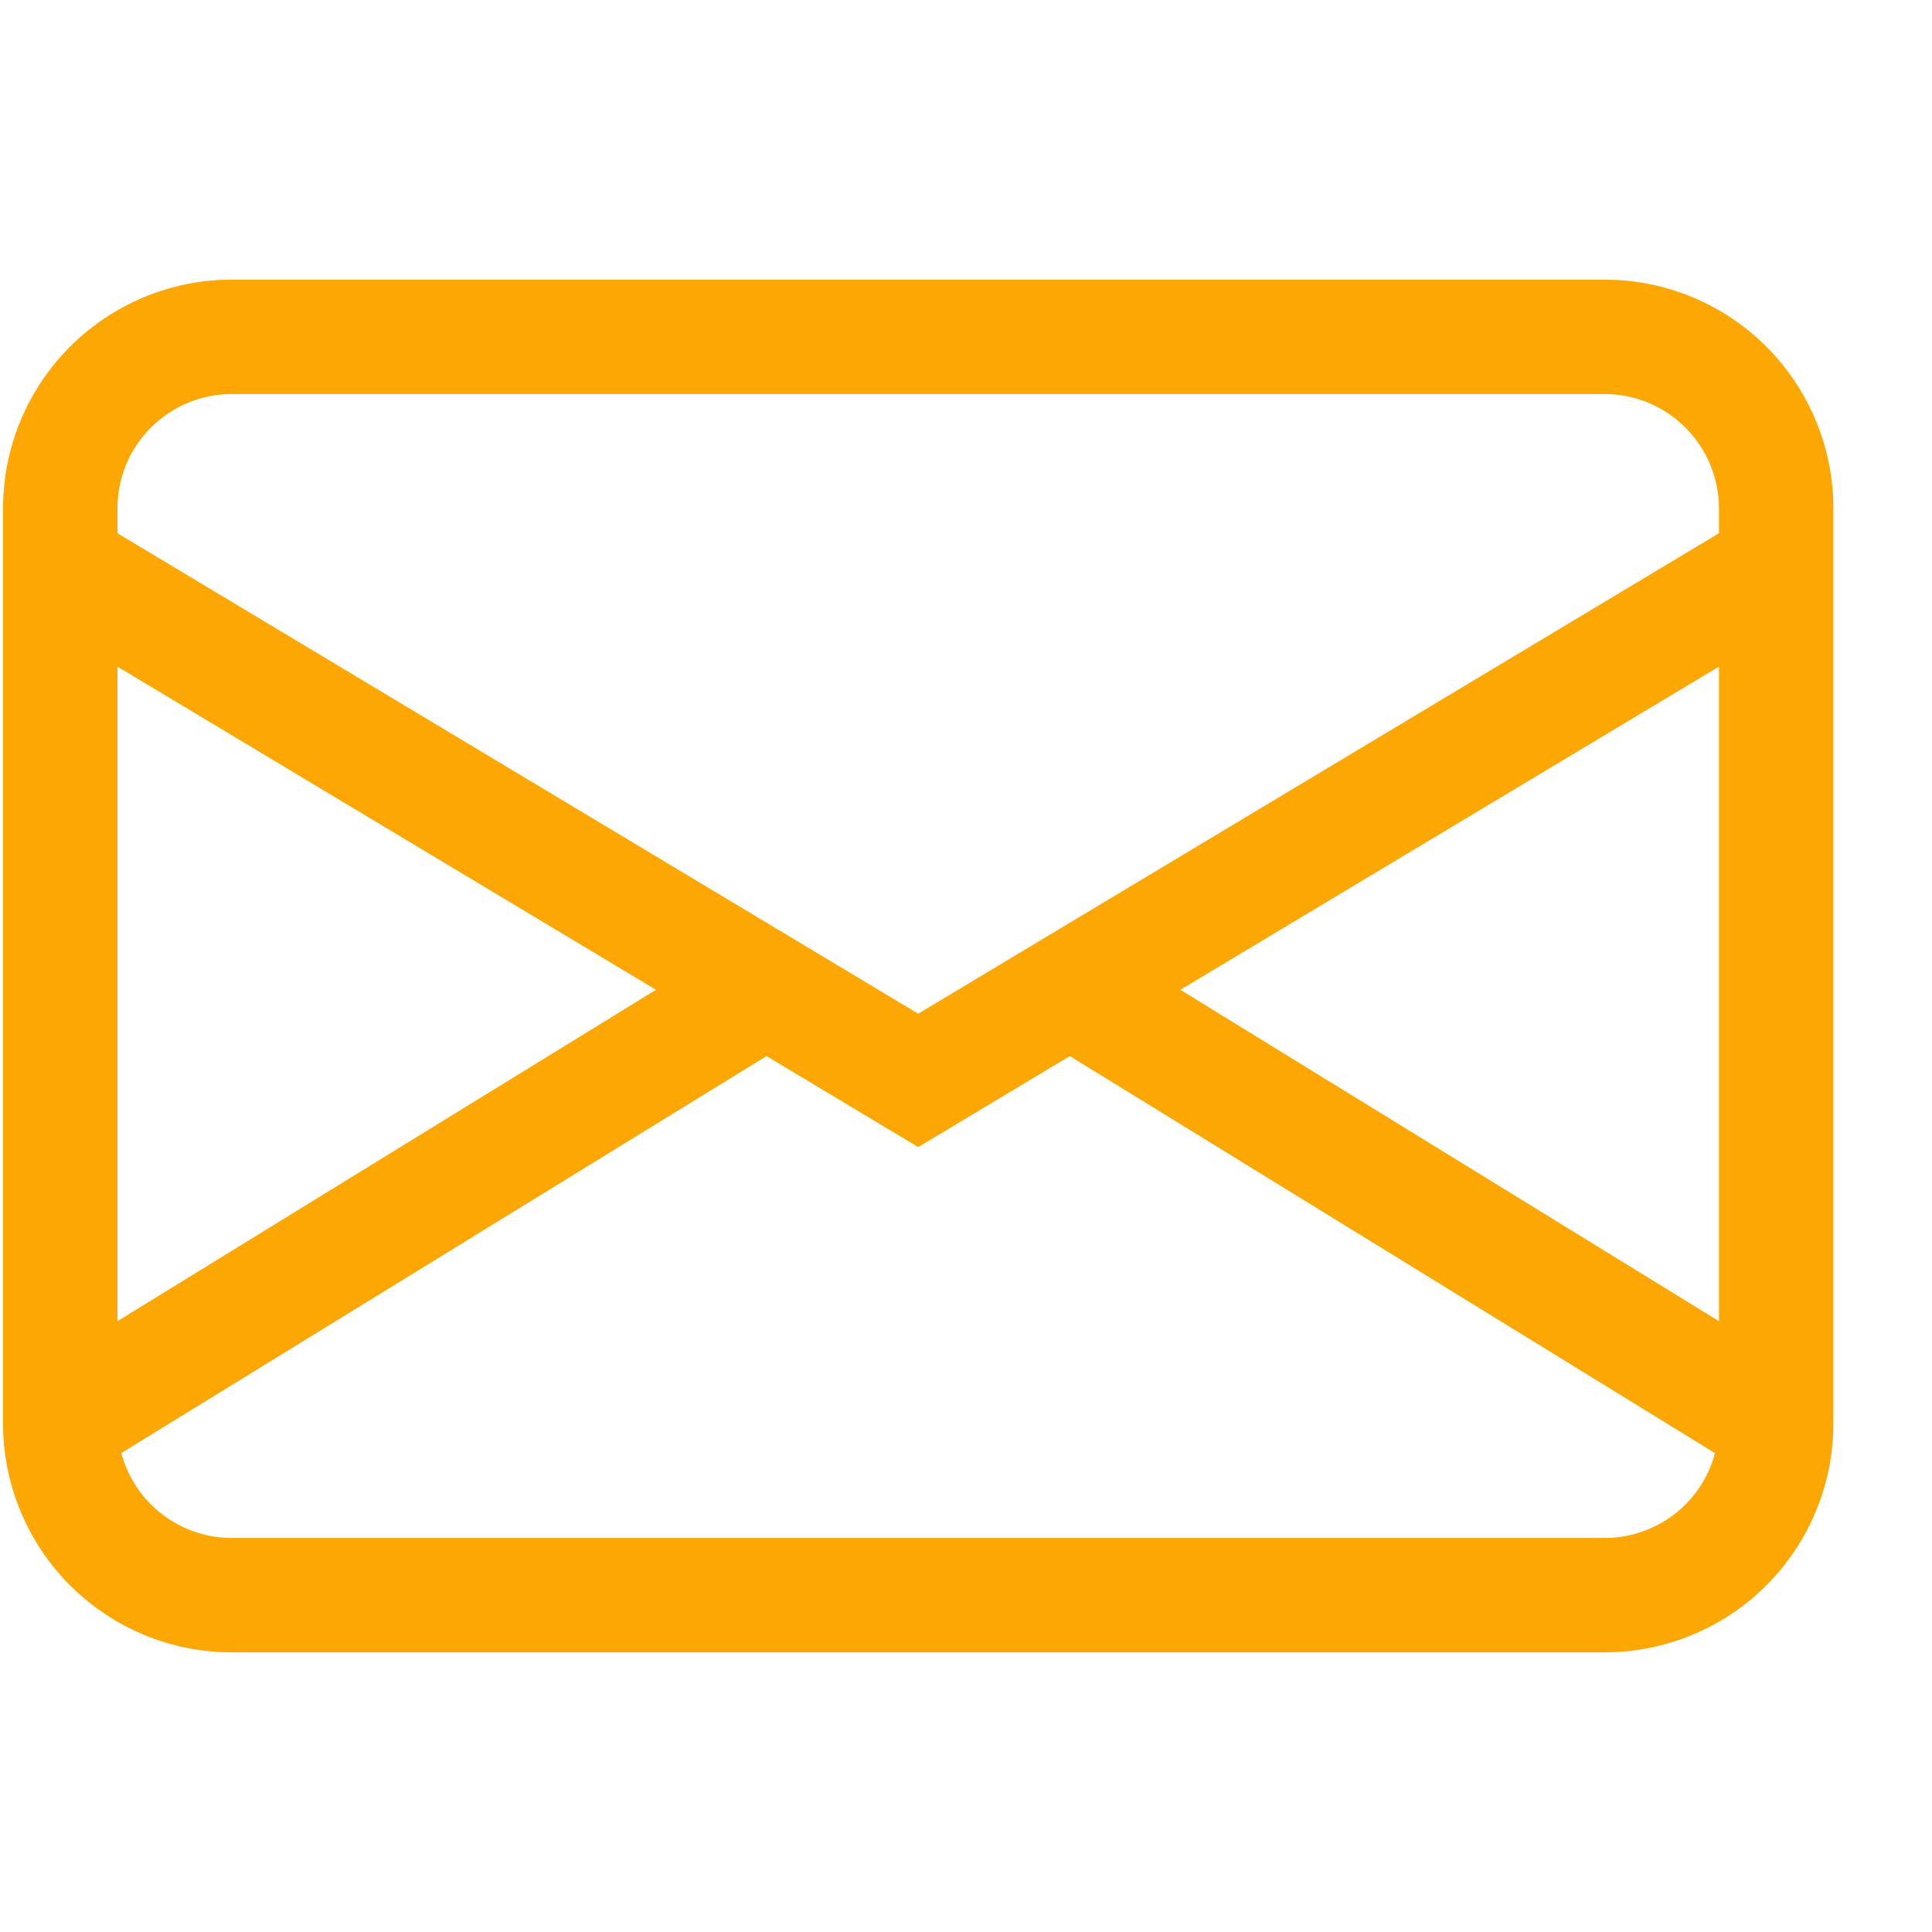 <svg width="19" height="19" viewBox="0 0 19 19" fill="none" xmlns="http://www.w3.org/2000/svg">
<g clip-path="url(#clip0_118_612)">
<path d="M0.03 5C0.03 4.403 0.267 3.831 0.689 3.409C1.111 2.987 1.683 2.75 2.28 2.75H15.78C16.376 2.75 16.949 2.987 17.371 3.409C17.793 3.831 18.03 4.403 18.03 5V14C18.03 14.597 17.793 15.169 17.371 15.591C16.949 16.013 16.376 16.25 15.78 16.25H2.28C1.683 16.25 1.111 16.013 0.689 15.591C0.267 15.169 0.03 14.597 0.03 14V5ZM2.28 3.875C1.981 3.875 1.695 3.994 1.484 4.205C1.273 4.415 1.155 4.702 1.155 5V5.244L9.03 9.969L16.905 5.244V5C16.905 4.702 16.786 4.415 16.575 4.205C16.364 3.994 16.078 3.875 15.78 3.875H2.28ZM16.905 6.556L11.608 9.734L16.905 12.993V6.556ZM16.866 14.291L10.521 10.386L9.03 11.281L7.538 10.386L1.193 14.29C1.257 14.53 1.398 14.741 1.595 14.892C1.791 15.043 2.032 15.125 2.28 15.125H15.78C16.027 15.125 16.268 15.043 16.465 14.893C16.661 14.742 16.802 14.531 16.866 14.291ZM1.155 12.993L6.451 9.734L1.155 6.556V12.993Z" fill="#FCA703"/>
</g>
<defs>
<clipPath id="clip0_118_612">
<rect width="18" height="18" fill="white" transform="translate(0.03 0.5)"/>
</clipPath>
</defs>
</svg>
